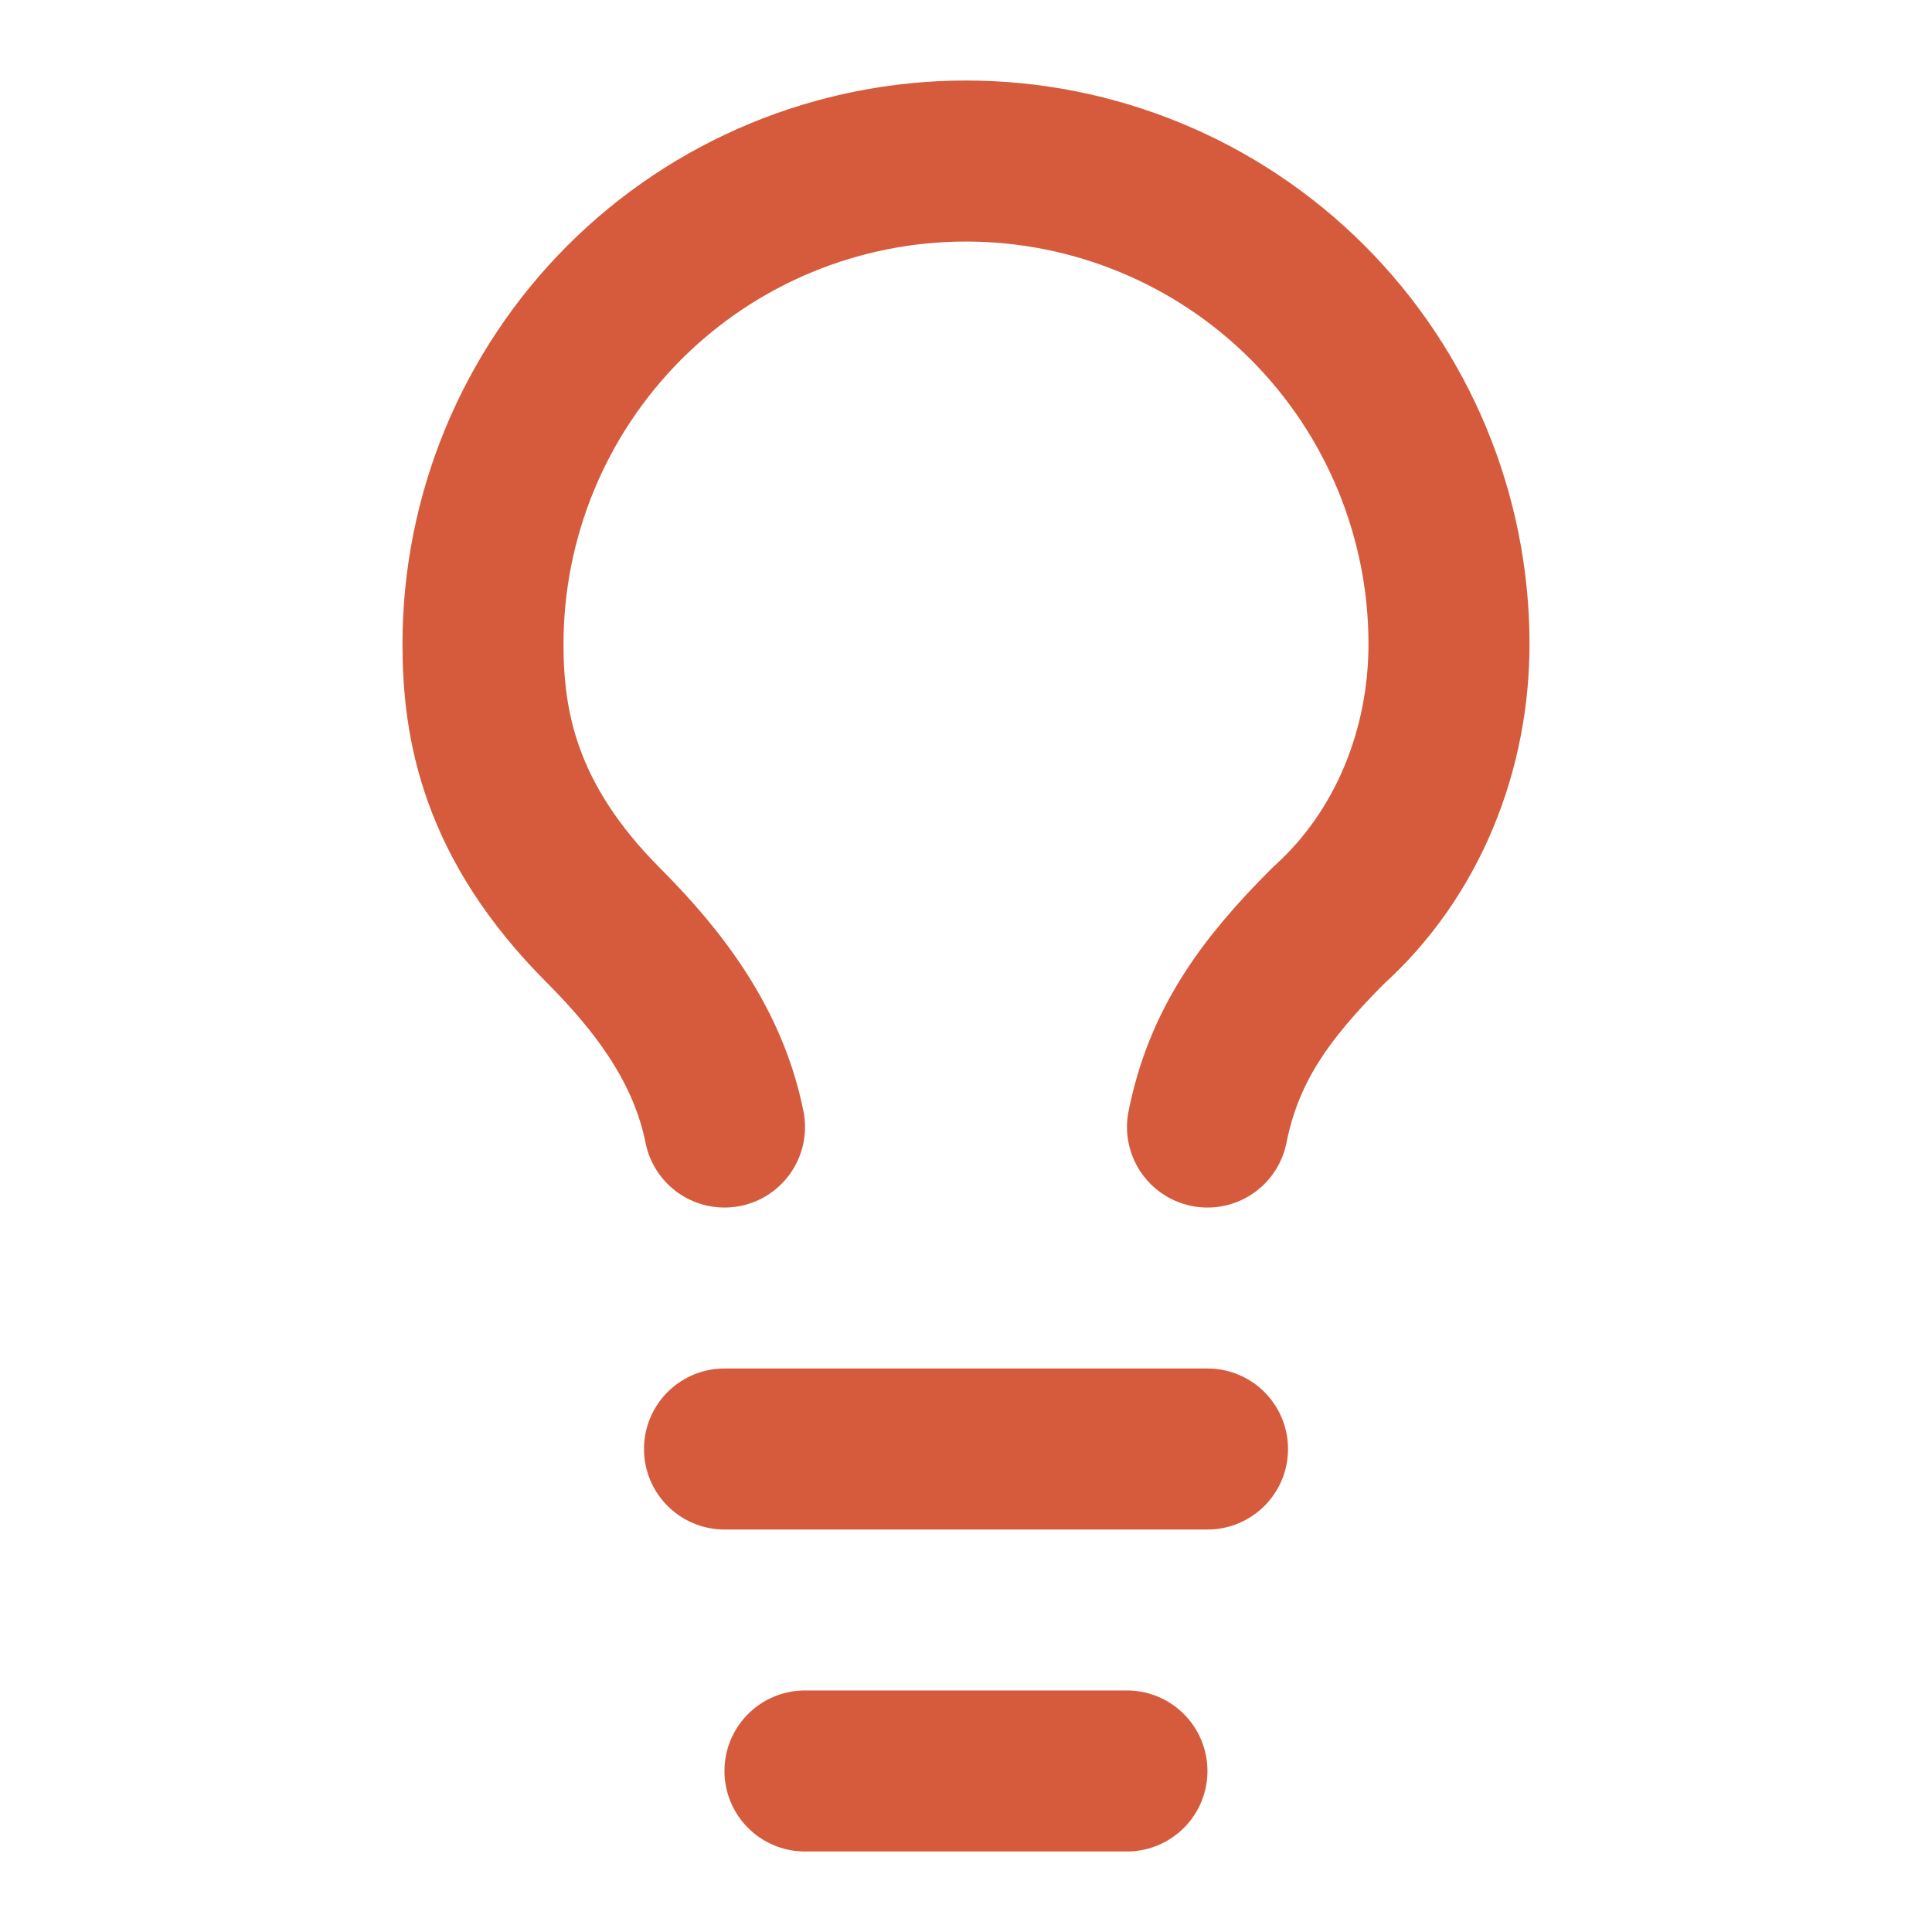 <?xml version="1.0" encoding="UTF-8"?>
<svg xmlns="http://www.w3.org/2000/svg" width="20" height="20" viewBox="0 0 20 20" fill="none">
  <path d="M12.5 11.667C12.667 10.833 13.083 10.25 13.75 9.583C14.583 8.833 15 7.75 15 6.667C15 5.341 14.473 4.069 13.536 3.131C12.598 2.193 11.326 1.667 10 1.667C8.674 1.667 7.402 2.193 6.464 3.131C5.527 4.069 5 5.341 5 6.667C5 7.5 5.167 8.5 6.25 9.583C6.833 10.167 7.333 10.833 7.5 11.667" stroke="#D65B3D" stroke-width="1.667" stroke-linecap="round" stroke-linejoin="round"></path>
  <path d="M7.5 15H12.5" stroke="#D65B3D" stroke-width="1.667" stroke-linecap="round" stroke-linejoin="round"></path>
  <path d="M8.333 18.333H11.666" stroke="#D65B3D" stroke-width="1.667" stroke-linecap="round" stroke-linejoin="round"></path>
</svg>

